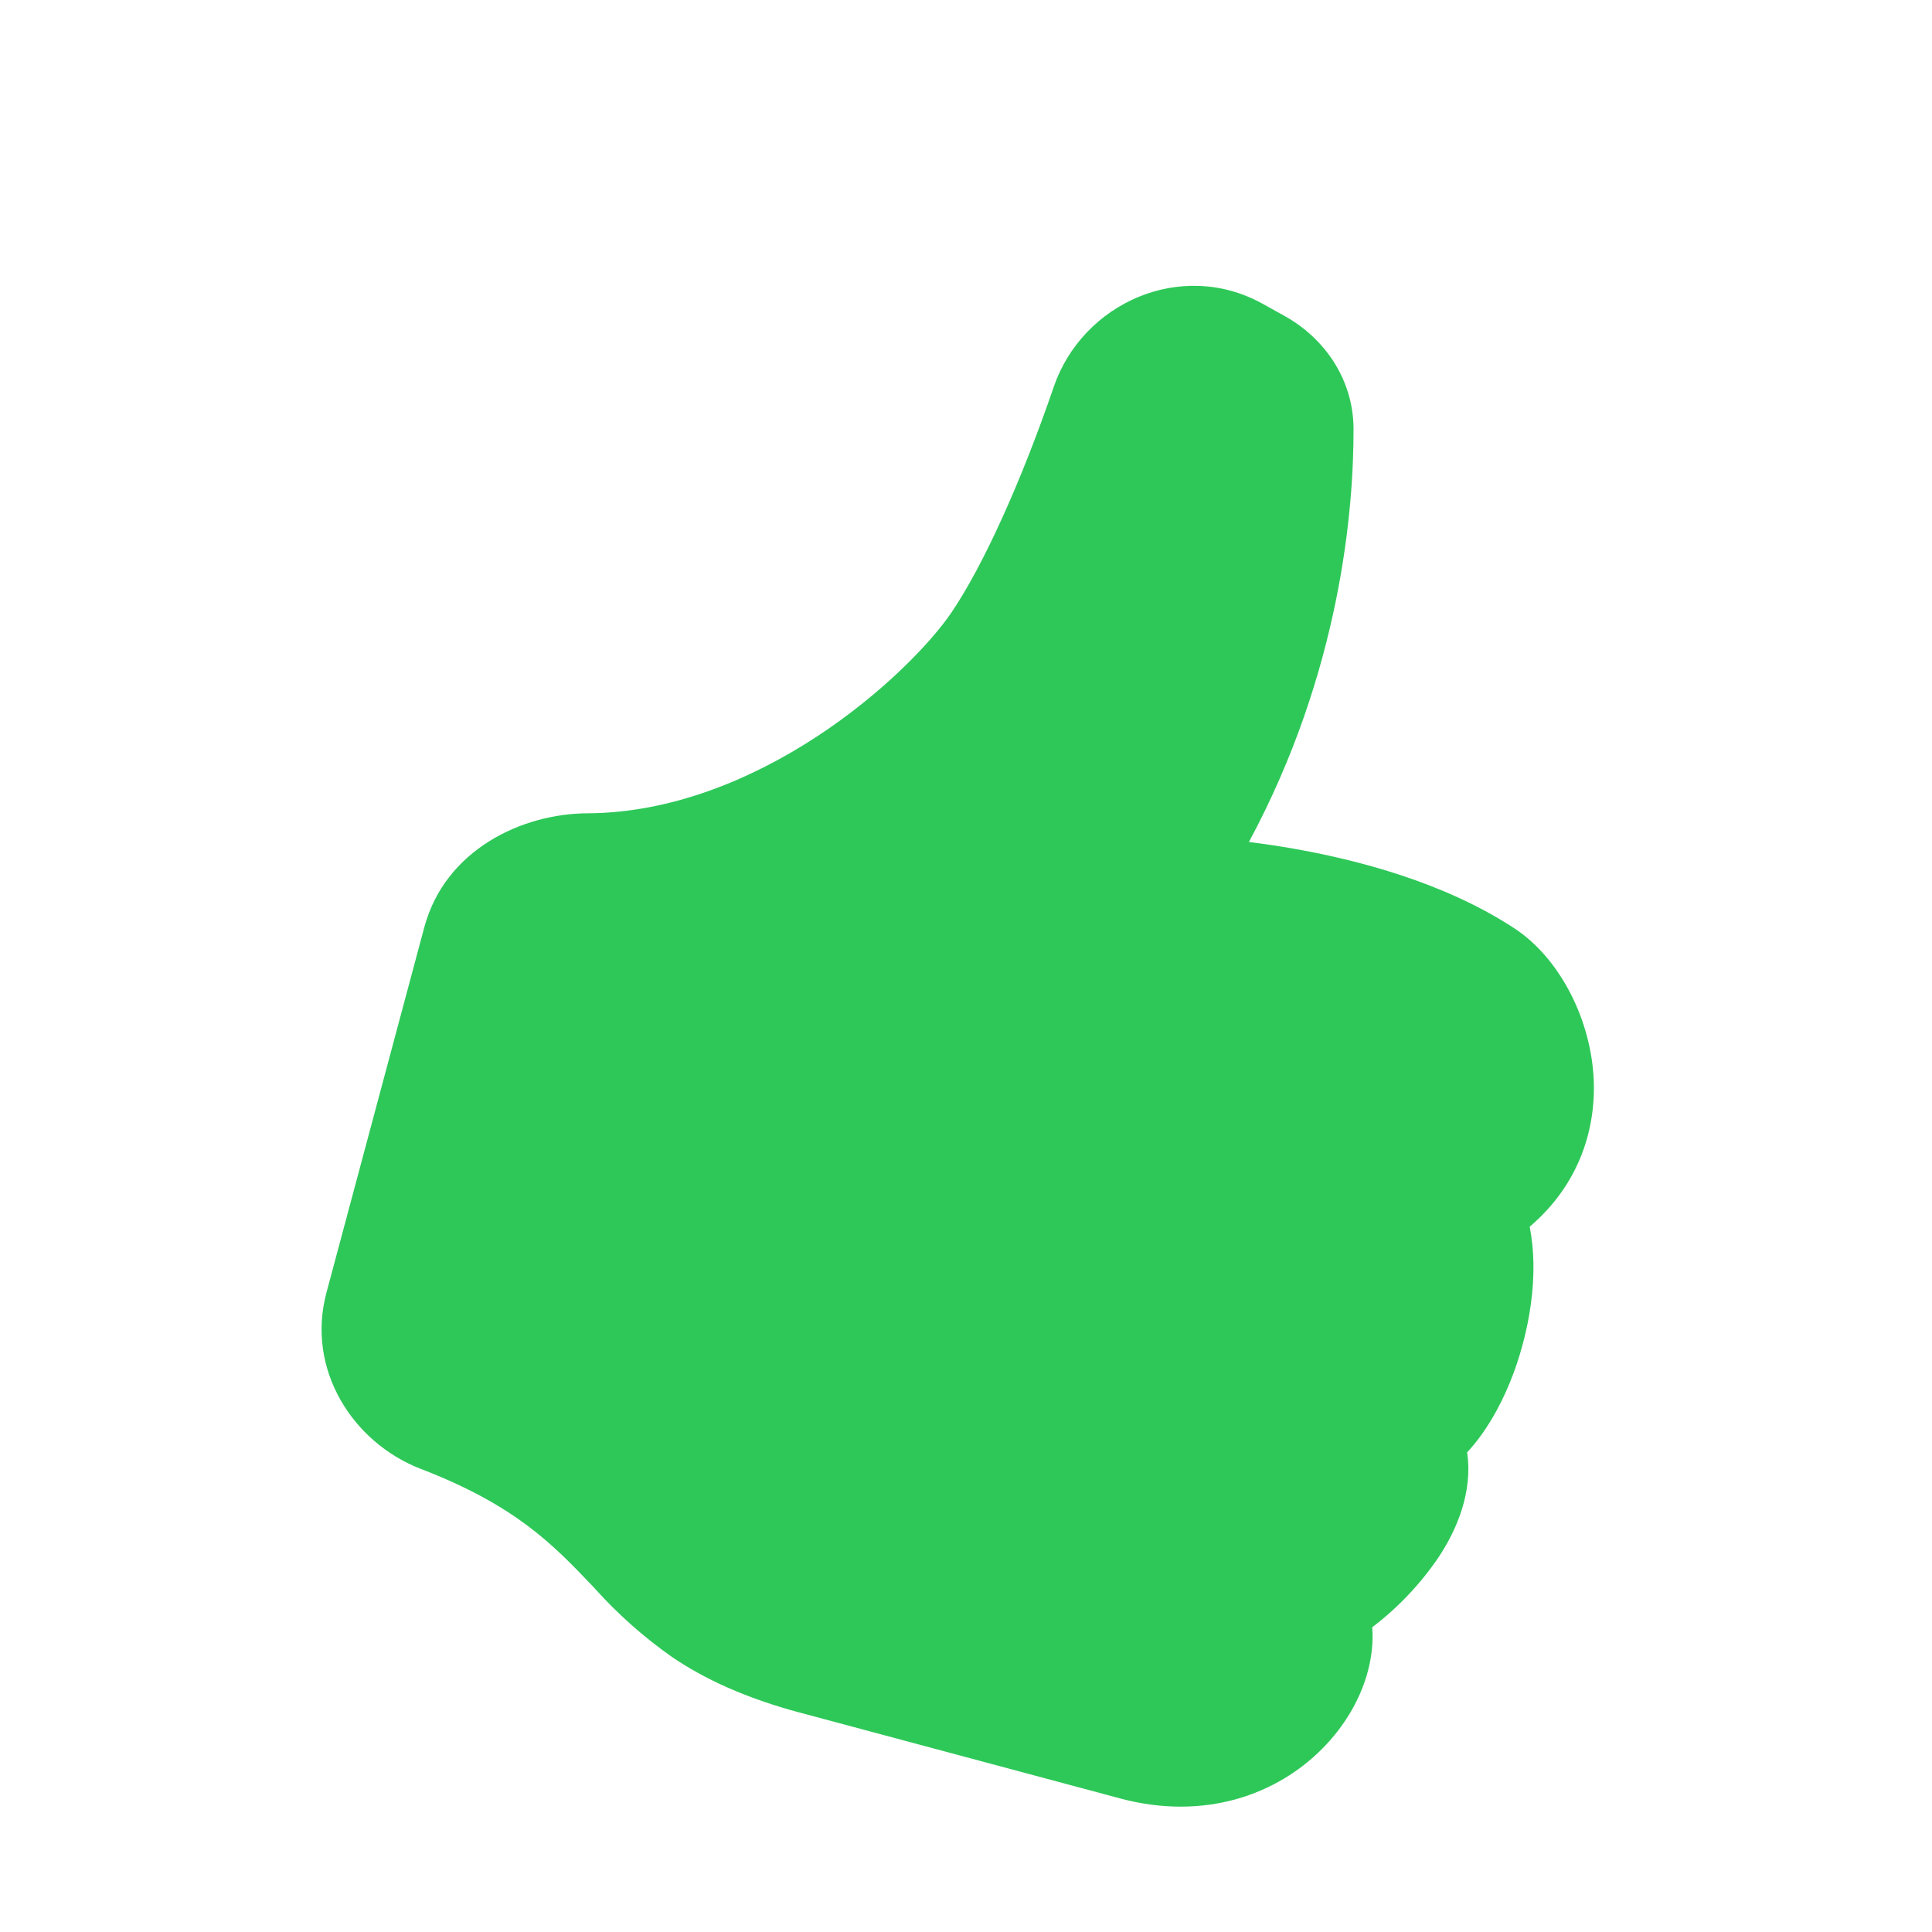 <?xml version="1.0" encoding="UTF-8"?> <svg xmlns="http://www.w3.org/2000/svg" width="27" height="27" viewBox="0 0 27 27" fill="none"> <g clip-path="url(#clip0_113_151)"> <path d="M14.727 5.404C15.13 4.234 16.508 3.615 17.645 4.245L17.956 4.418C18.506 4.724 18.914 5.298 18.916 5.995C18.918 7.11 18.738 9.378 17.454 11.767C17.649 11.791 17.843 11.82 18.037 11.853C18.968 12.014 20.189 12.331 21.173 12.98C21.774 13.378 22.208 14.188 22.268 15.013C22.321 15.755 22.075 16.55 21.378 17.143C21.411 17.315 21.427 17.487 21.43 17.653C21.436 18.024 21.38 18.415 21.281 18.783C21.183 19.152 21.035 19.518 20.845 19.836C20.749 19.995 20.637 20.154 20.503 20.297C20.586 20.848 20.359 21.378 20.107 21.759C19.852 22.135 19.538 22.467 19.177 22.741C19.194 22.954 19.167 23.165 19.115 23.36C19.011 23.749 18.788 24.127 18.48 24.437C17.854 25.07 16.846 25.453 15.651 25.133L11.188 23.937C10.417 23.73 9.851 23.468 9.393 23.158C9.002 22.883 8.642 22.565 8.322 22.21L8.271 22.155C7.733 21.591 7.205 21.037 5.881 20.528C4.932 20.162 4.273 19.14 4.563 18.062L5.929 12.961C6.22 11.877 7.292 11.369 8.211 11.366C9.373 11.36 10.487 10.9 11.412 10.296C12.34 9.688 13.014 8.976 13.296 8.561C13.746 7.896 14.276 6.721 14.727 5.405L14.727 5.404Z" fill="#2EC859"></path> </g> <defs> <clipPath id="clip0_113_151"> <rect width="21.121" height="21.121" fill="white" transform="translate(6.454 0.802) rotate(15)"></rect> </clipPath> </defs> </svg> 